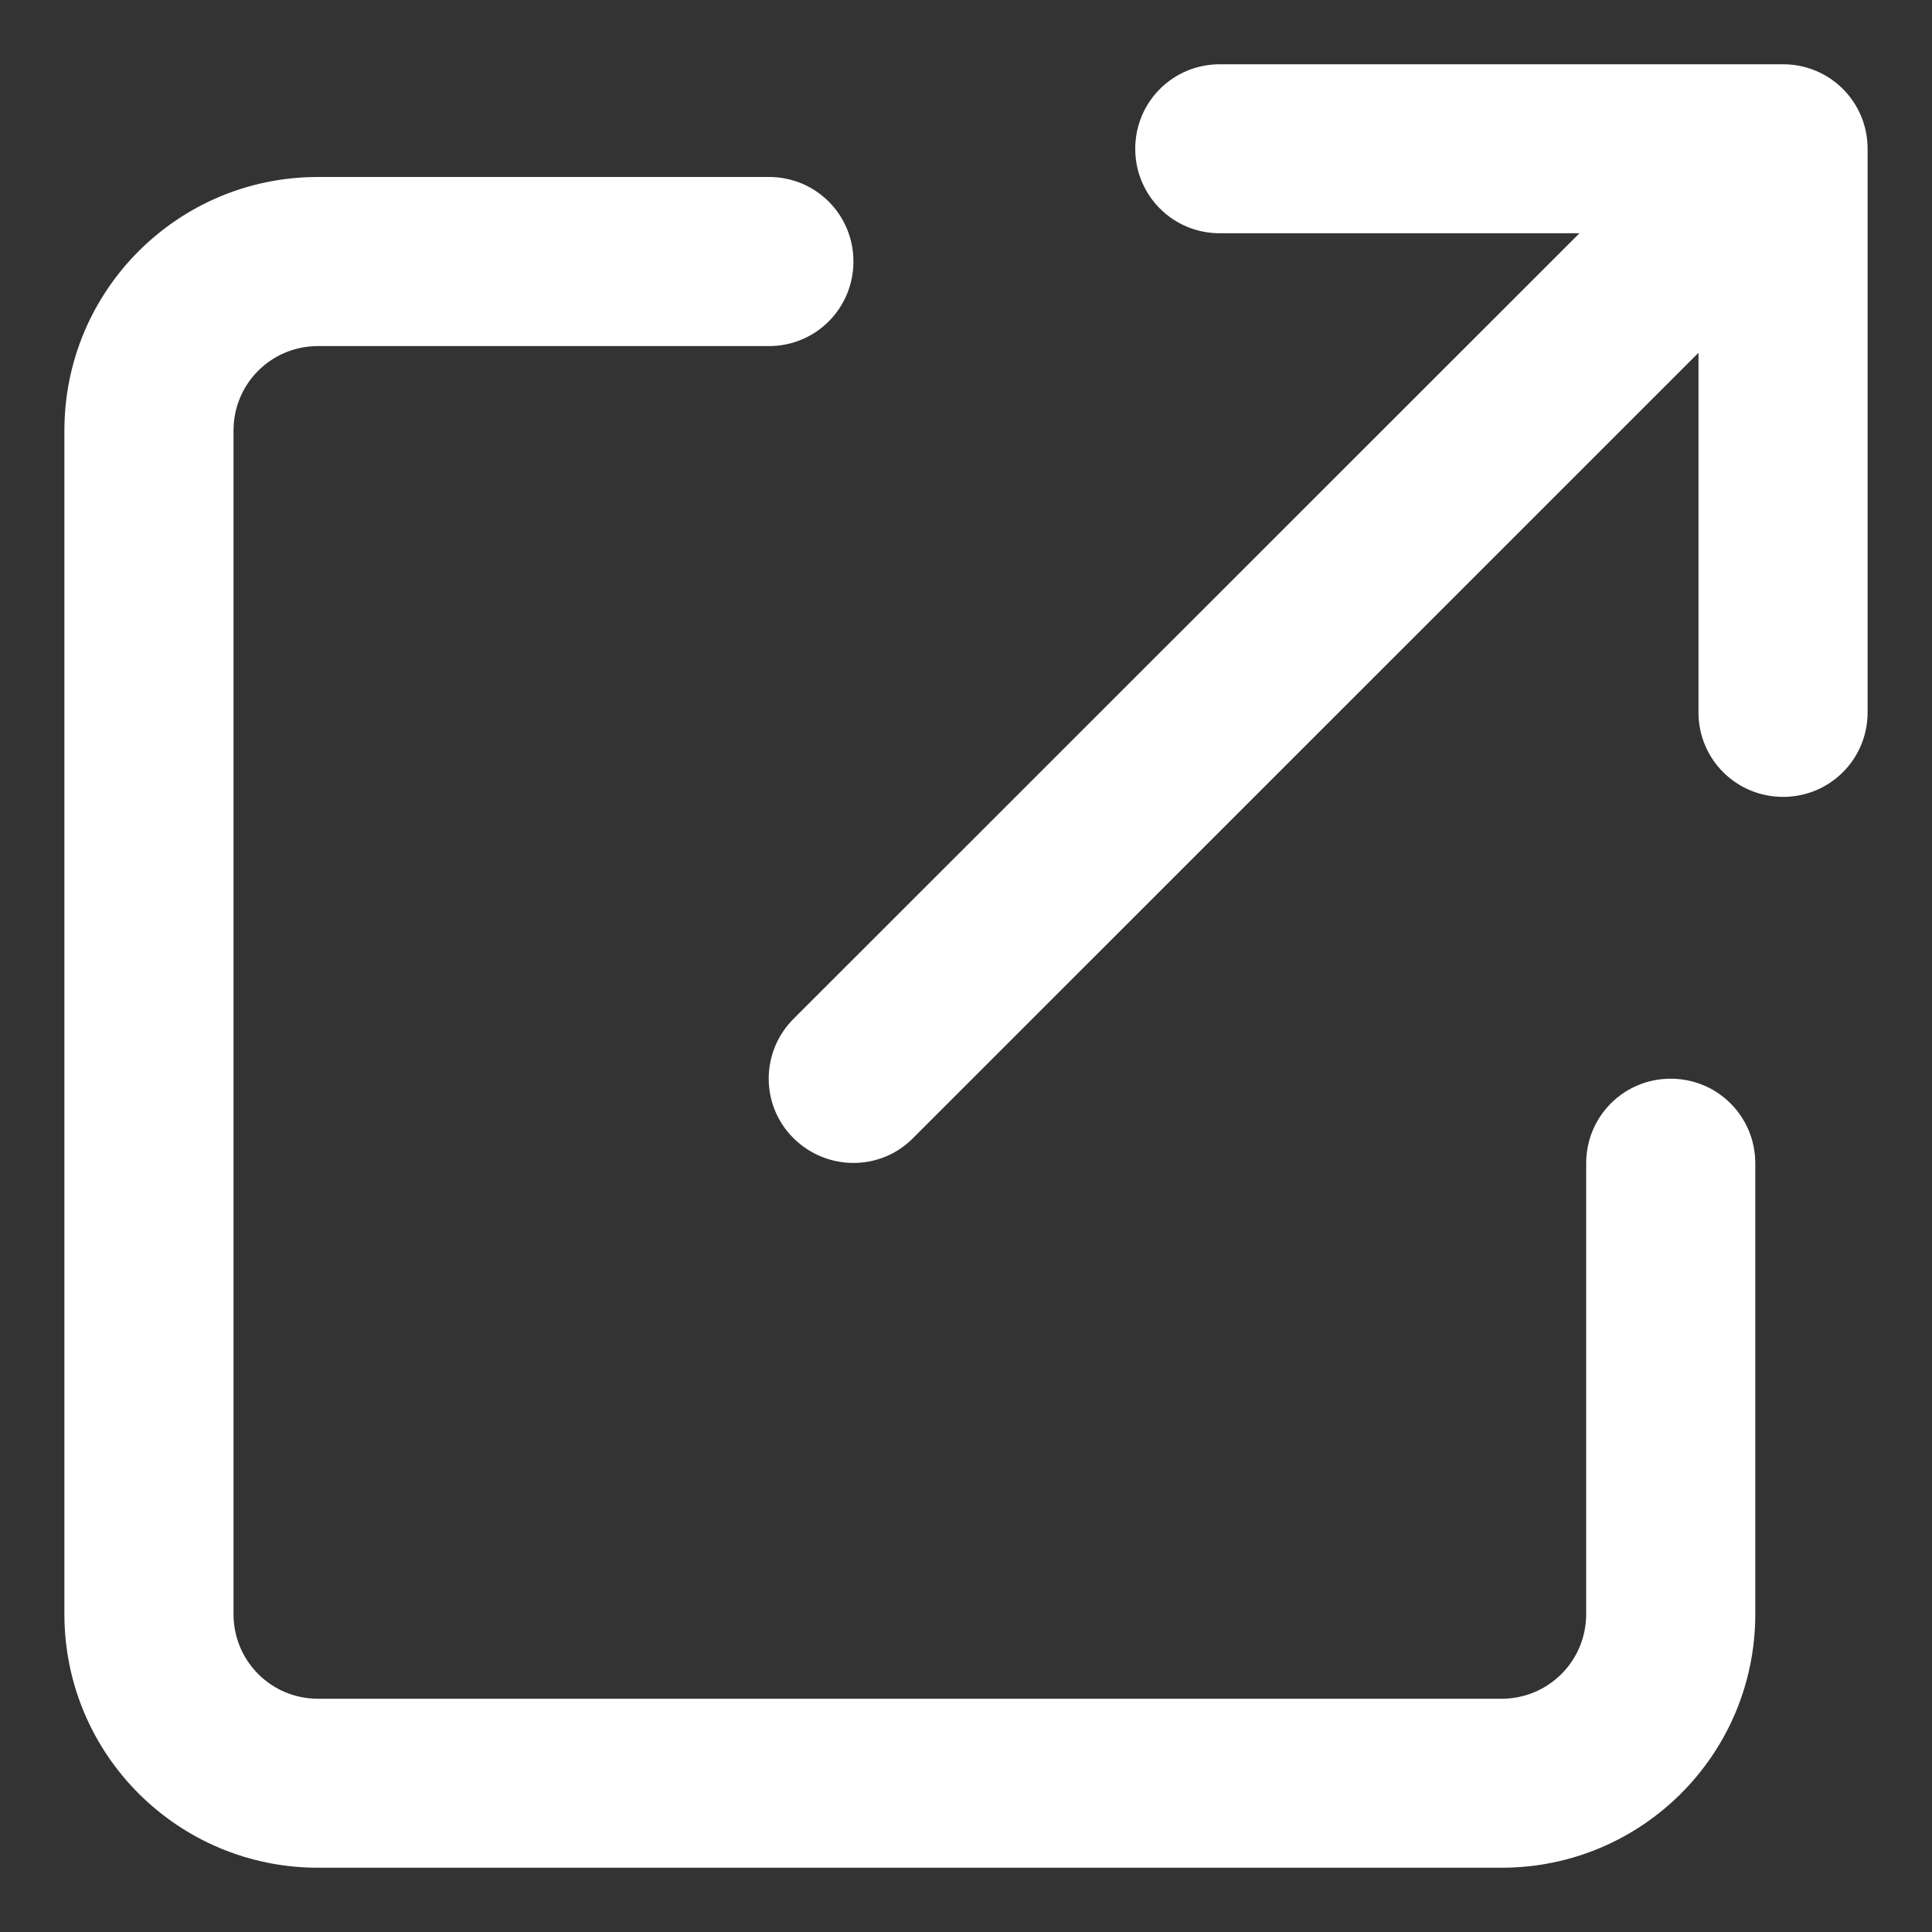 <svg width="15" height="15" viewBox="0 0 15 15" fill="none" xmlns="http://www.w3.org/2000/svg">
<rect x="0" y="0" width="15" height="15" fill="#333333" stroke="none"/>
<path d="M8.814 1.155C8.814 1.519 9.107 1.811 9.47 1.811H12.263L6.161 7.91C5.904 8.167 5.904 8.583 6.161 8.837C6.418 9.092 6.834 9.094 7.088 8.837L13.187 2.739V5.531C13.187 5.895 13.48 6.187 13.844 6.187C14.207 6.187 14.5 5.895 14.5 5.531V1.155C14.5 0.791 14.207 0.499 13.844 0.499H9.47C9.107 0.499 8.814 0.791 8.814 1.155ZM2.469 1.374C1.381 1.374 0.5 2.254 0.5 3.343V12.532C0.5 13.621 1.381 14.501 2.469 14.501H11.658C12.747 14.501 13.628 13.621 13.628 12.532V9.032C13.628 8.668 13.335 8.375 12.971 8.375C12.607 8.375 12.315 8.668 12.315 9.032V12.532C12.315 12.896 12.022 13.189 11.658 13.189H2.469C2.105 13.189 1.813 12.896 1.813 12.532V3.343C1.813 2.979 2.105 2.687 2.469 2.687H5.97C6.334 2.687 6.626 2.394 6.626 2.03C6.626 1.666 6.334 1.374 5.97 1.374H2.469Z" fill="white"/>
</svg>
